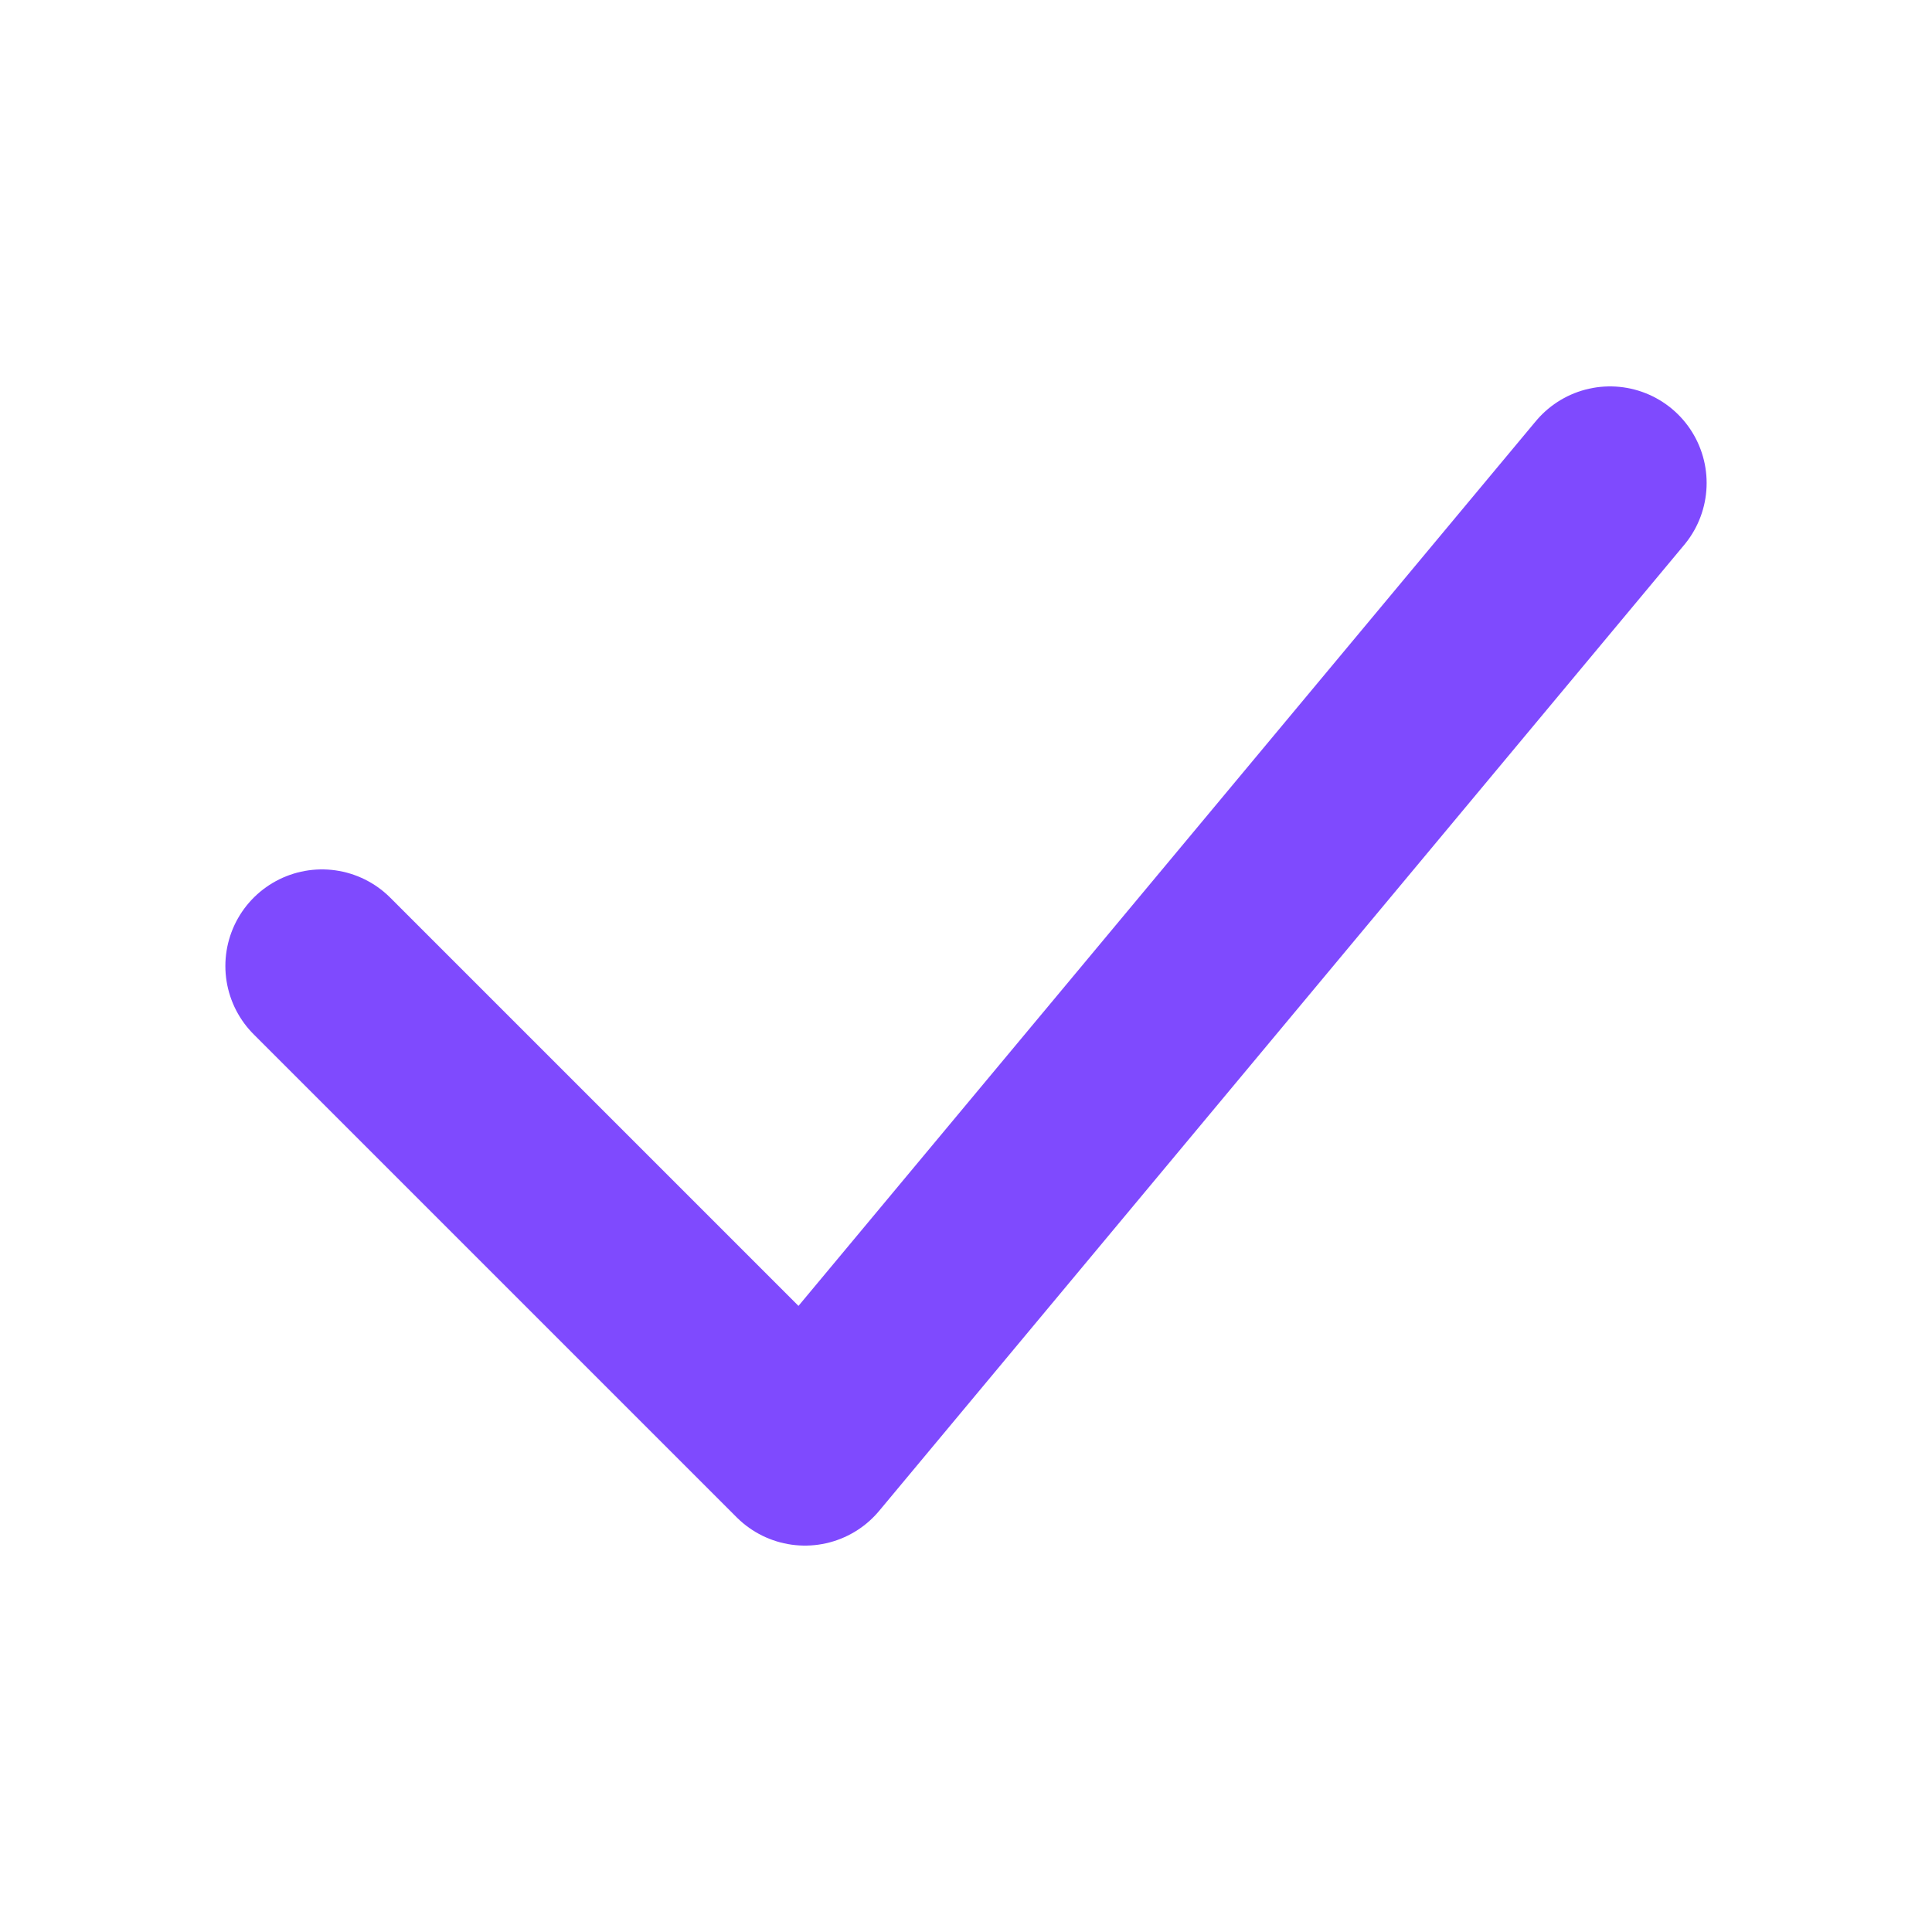 <svg width="20" height="20" viewBox="0 0 20 20" fill="none" xmlns="http://www.w3.org/2000/svg">
<path d="M3.333 10L8.333 15L16.667 5" stroke="#7F4AFE" stroke-width="2" stroke-linecap="round" stroke-linejoin="round"/>
</svg>
